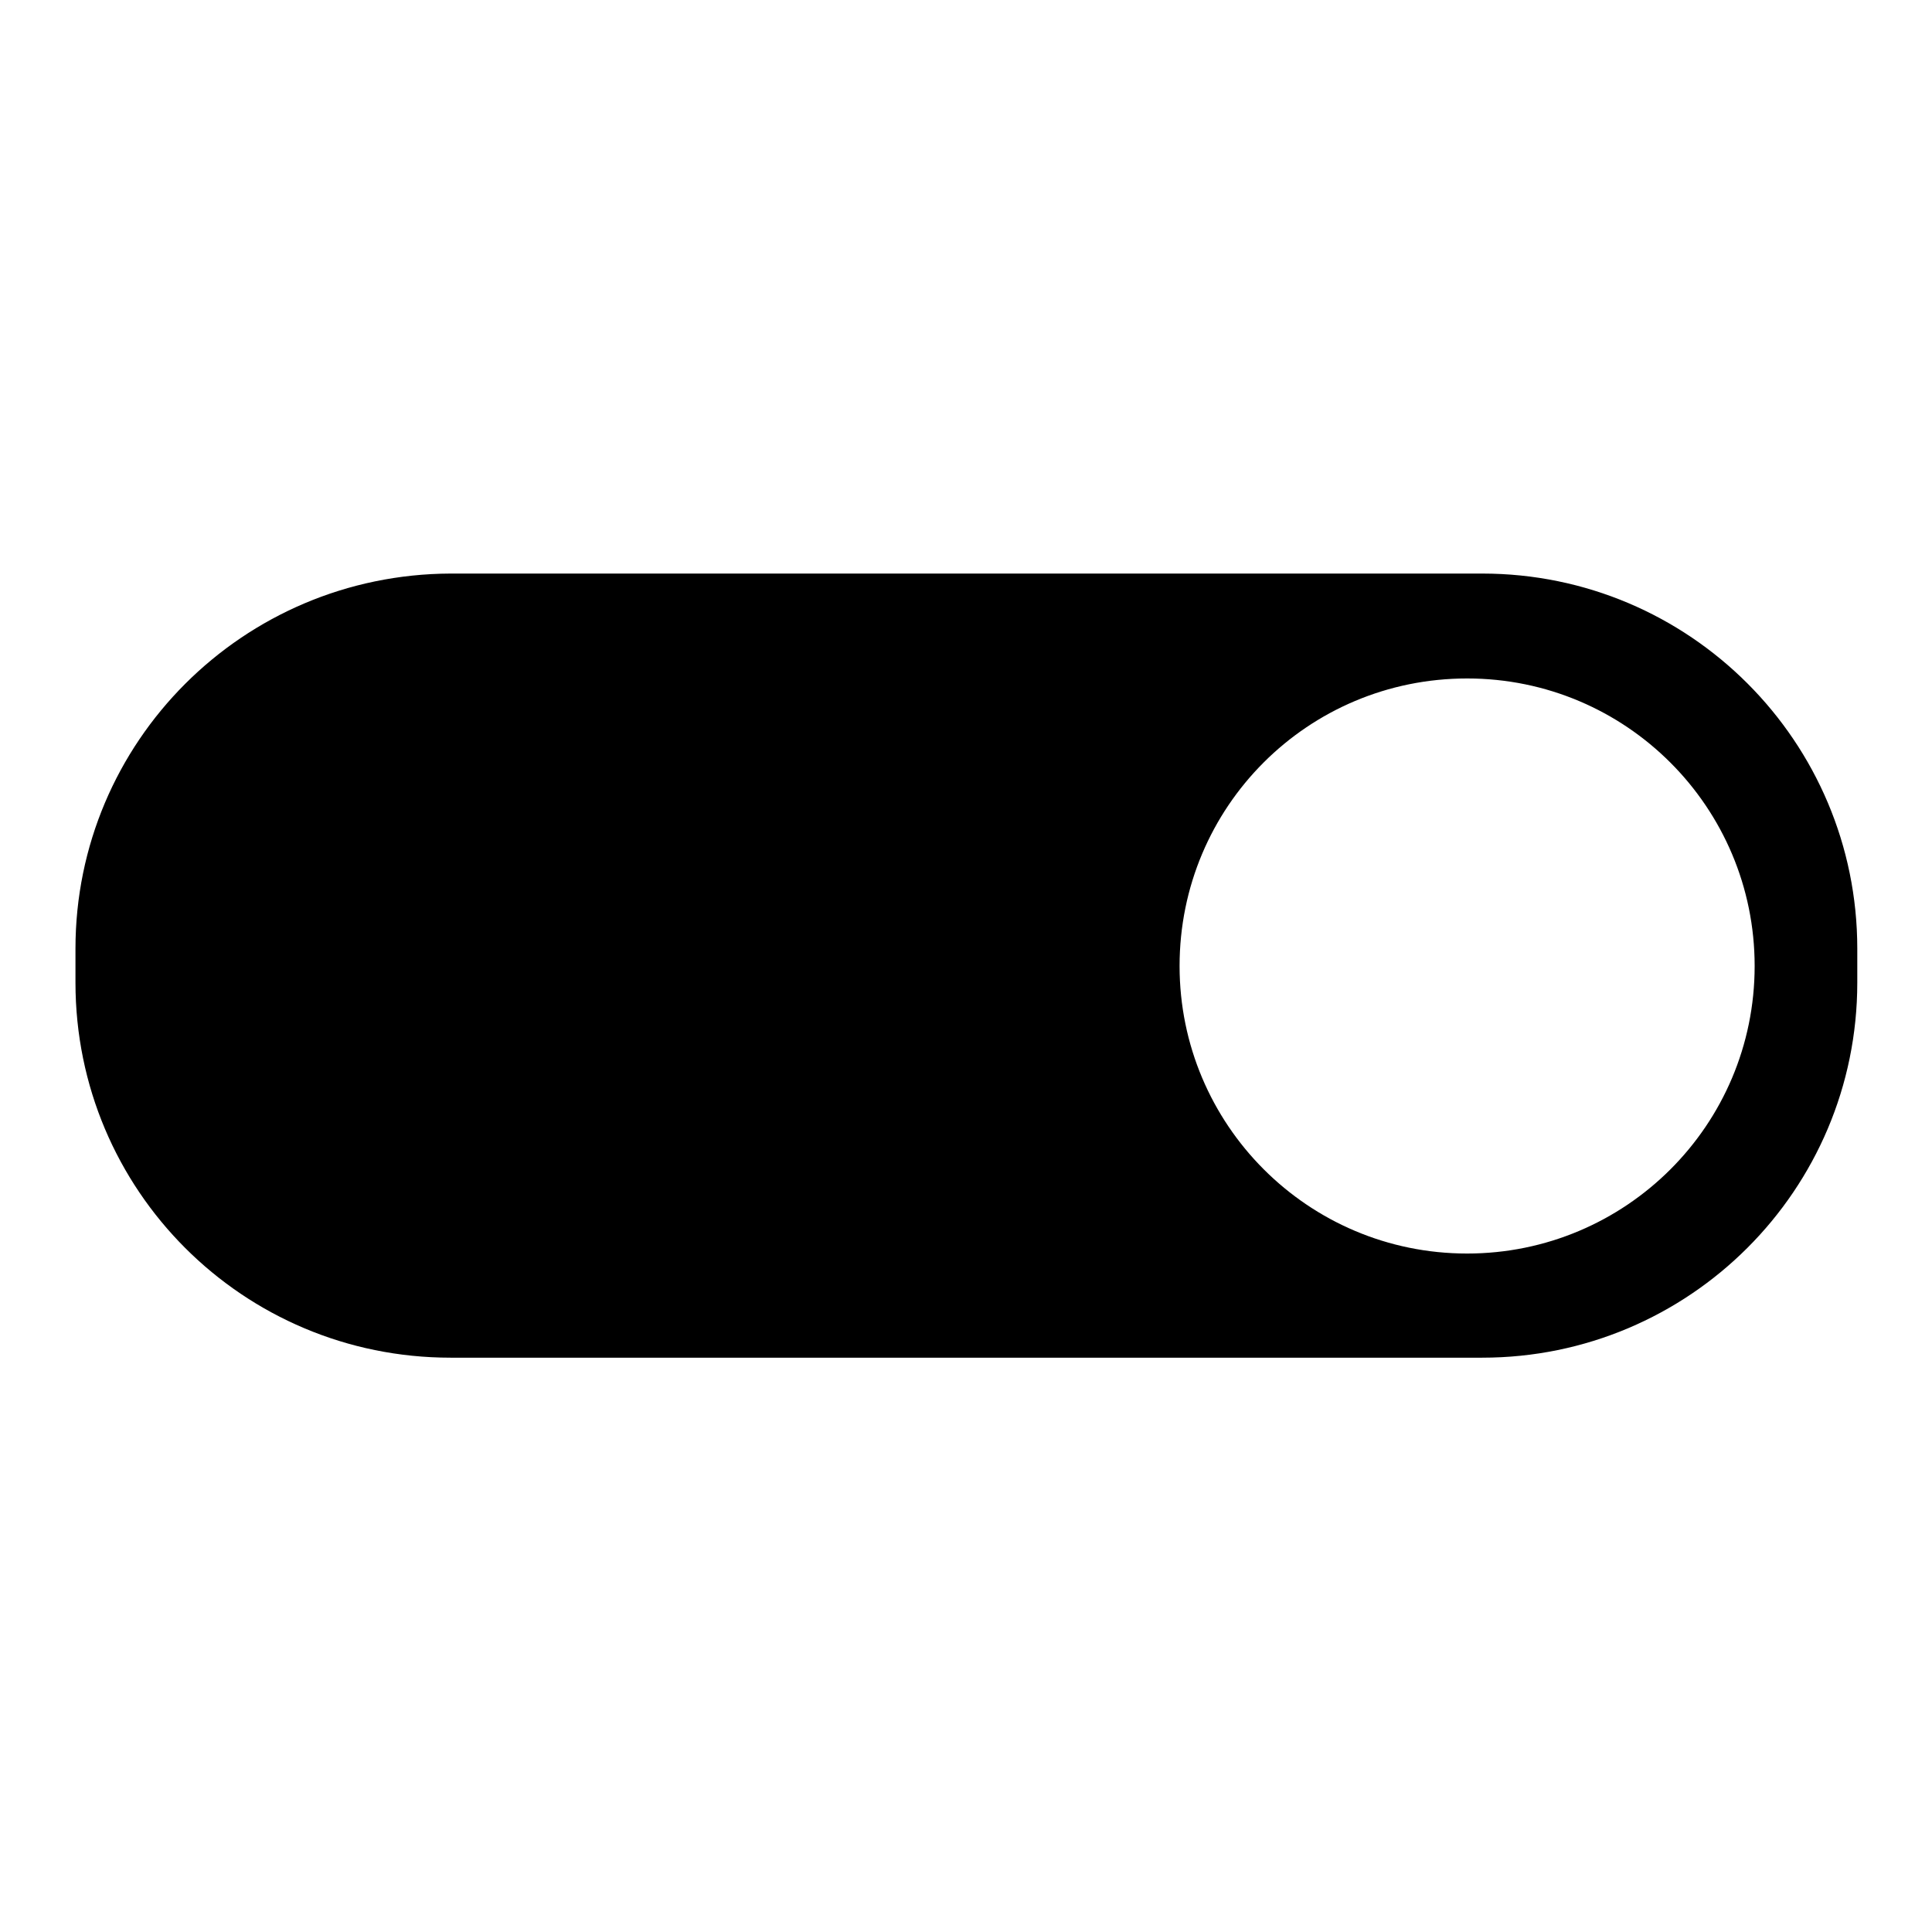 <?xml version="1.0" encoding="utf-8"?>
<!-- Svg Vector Icons : http://www.onlinewebfonts.com/icon -->
<!DOCTYPE svg PUBLIC "-//W3C//DTD SVG 1.1//EN" "http://www.w3.org/Graphics/SVG/1.1/DTD/svg11.dtd">
<svg version="1.1" xmlns="http://www.w3.org/2000/svg" xmlns:xlink="http://www.w3.org/1999/xlink" x="0px" y="0px" viewBox="0 0 256 256" enable-background="new 0 0 256 256" xml:space="preserve">
<g><g><path fill="#000000" d="M59.7,179.9h136.7c27.4,0,49.7-22.2,49.7-49.7v-4.5c0-27.4-22.2-49.7-49.7-49.7H59.7C32.2,76.1,10,98.3,10,125.7v4.5C10,157.7,32.2,179.9,59.7,179.9z M194.4,89.9c21.1,0,38.1,17.1,38.1,38.1c0,21.1-17.1,38.1-38.1,38.1c-21.1,0-38.1-17.1-38.1-38.1C156.3,106.9,173.3,89.9,194.4,89.9z"/></g></g>
</svg>